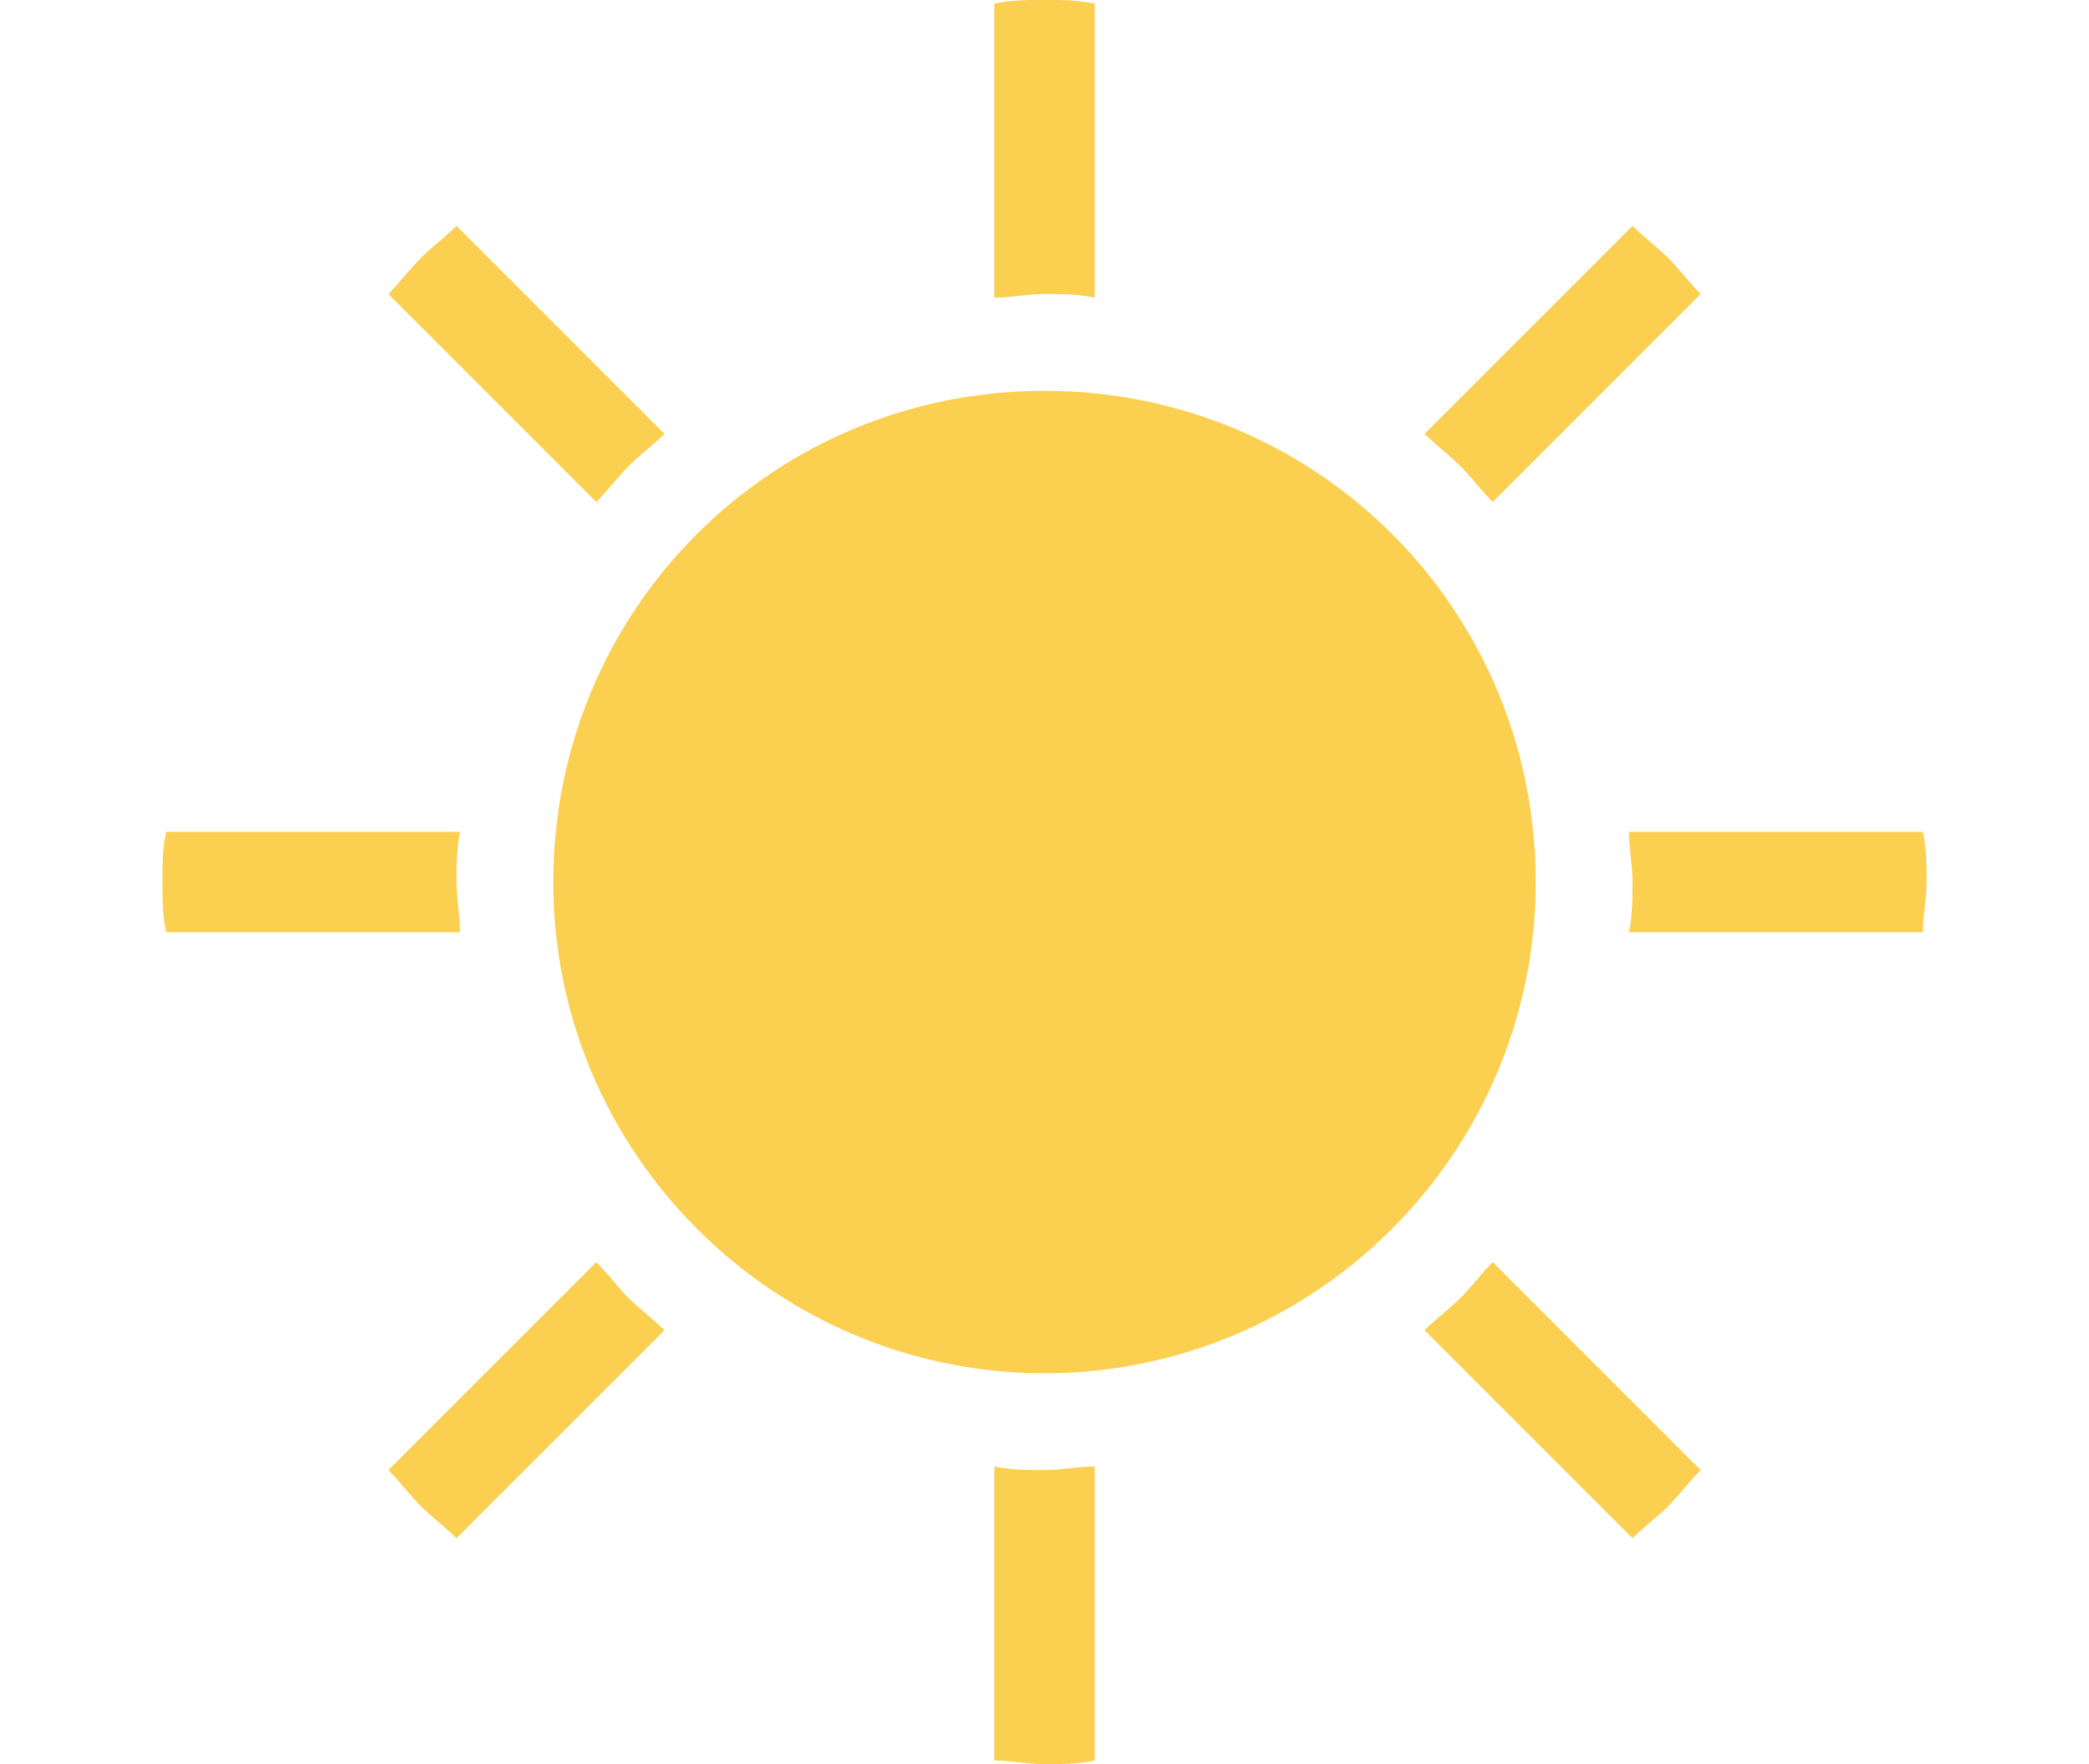 <svg id="Layer_1" xmlns="http://www.w3.org/2000/svg" xmlns:xlink="http://www.w3.org/1999/xlink" width="45" height="38" viewBox="0 0 49.2 49.2">
  <style>
    .st0{clip-path:url(#SVGID_2_);fill:#fbcf4f}
  </style>
  <defs>
    <path id="SVGID_1_" d="M0 0h49.2v49.2H0z"/>
  </defs>
  <clipPath id="SVGID_2_">
    <use xlink:href="#SVGID_1_" overflow="visible"/>
  </clipPath>
  <path class="st0" d="M23.2 40.9v8.2c.5 0 .9.1 1.4.1.5 0 .9 0 1.4-.1v-8.2c-.5 0-.9.1-1.4.1-.5 0-.9 0-1.4-.1M26 8.3V.1c-.5-.1-.9-.1-1.4-.1-.5 0-.9 0-1.4.1v8.2c.5 0 .9-.1 1.4-.1.5 0 .9 0 1.4.1M40.9 26h8.2c0-.5.1-.9.1-1.4 0-.5 0-.9-.1-1.4h-8.2c0 .5.1.9.1 1.4 0 .5 0 .9-.1 1.4M8.3 23.2H.1c-.1.5-.1.9-.1 1.4 0 .5 0 .9.1 1.4h8.2c0-.5-.1-.9-.1-1.4 0-.5 0-.9.1-1.4M35.2 37.1l5.8 5.8c.3-.3.7-.6 1-.9.3-.3.6-.7.9-1l-5.8-5.8c-.3.3-.6.7-.9 1-.3.3-.7.6-1 .9M14 12.1L8.2 6.3c-.3.3-.7.6-1 .9-.3.3-.6.7-.9 1l5.8 5.8c.3-.3.6-.7.9-1 .3-.3.7-.6 1-.9M37.1 14l5.8-5.8c-.3-.3-.6-.7-.9-1-.3-.3-.7-.6-1-.9l-5.8 5.8c.3.3.7.6 1 .9.3.3.6.7.9 1m-25 21.2L6.3 41c.3.3.6.7.9 1 .3.3.7.6 1 .9l5.8-5.8c-.3-.3-.7-.6-1-.9-.3-.3-.6-.7-.9-1M24.6 38.3c7.5 0 13.7-6.1 13.7-13.7s-6.1-13.7-13.7-13.7S10.9 17 10.9 24.6s6.2 13.7 13.7 13.7"/>
</svg>

